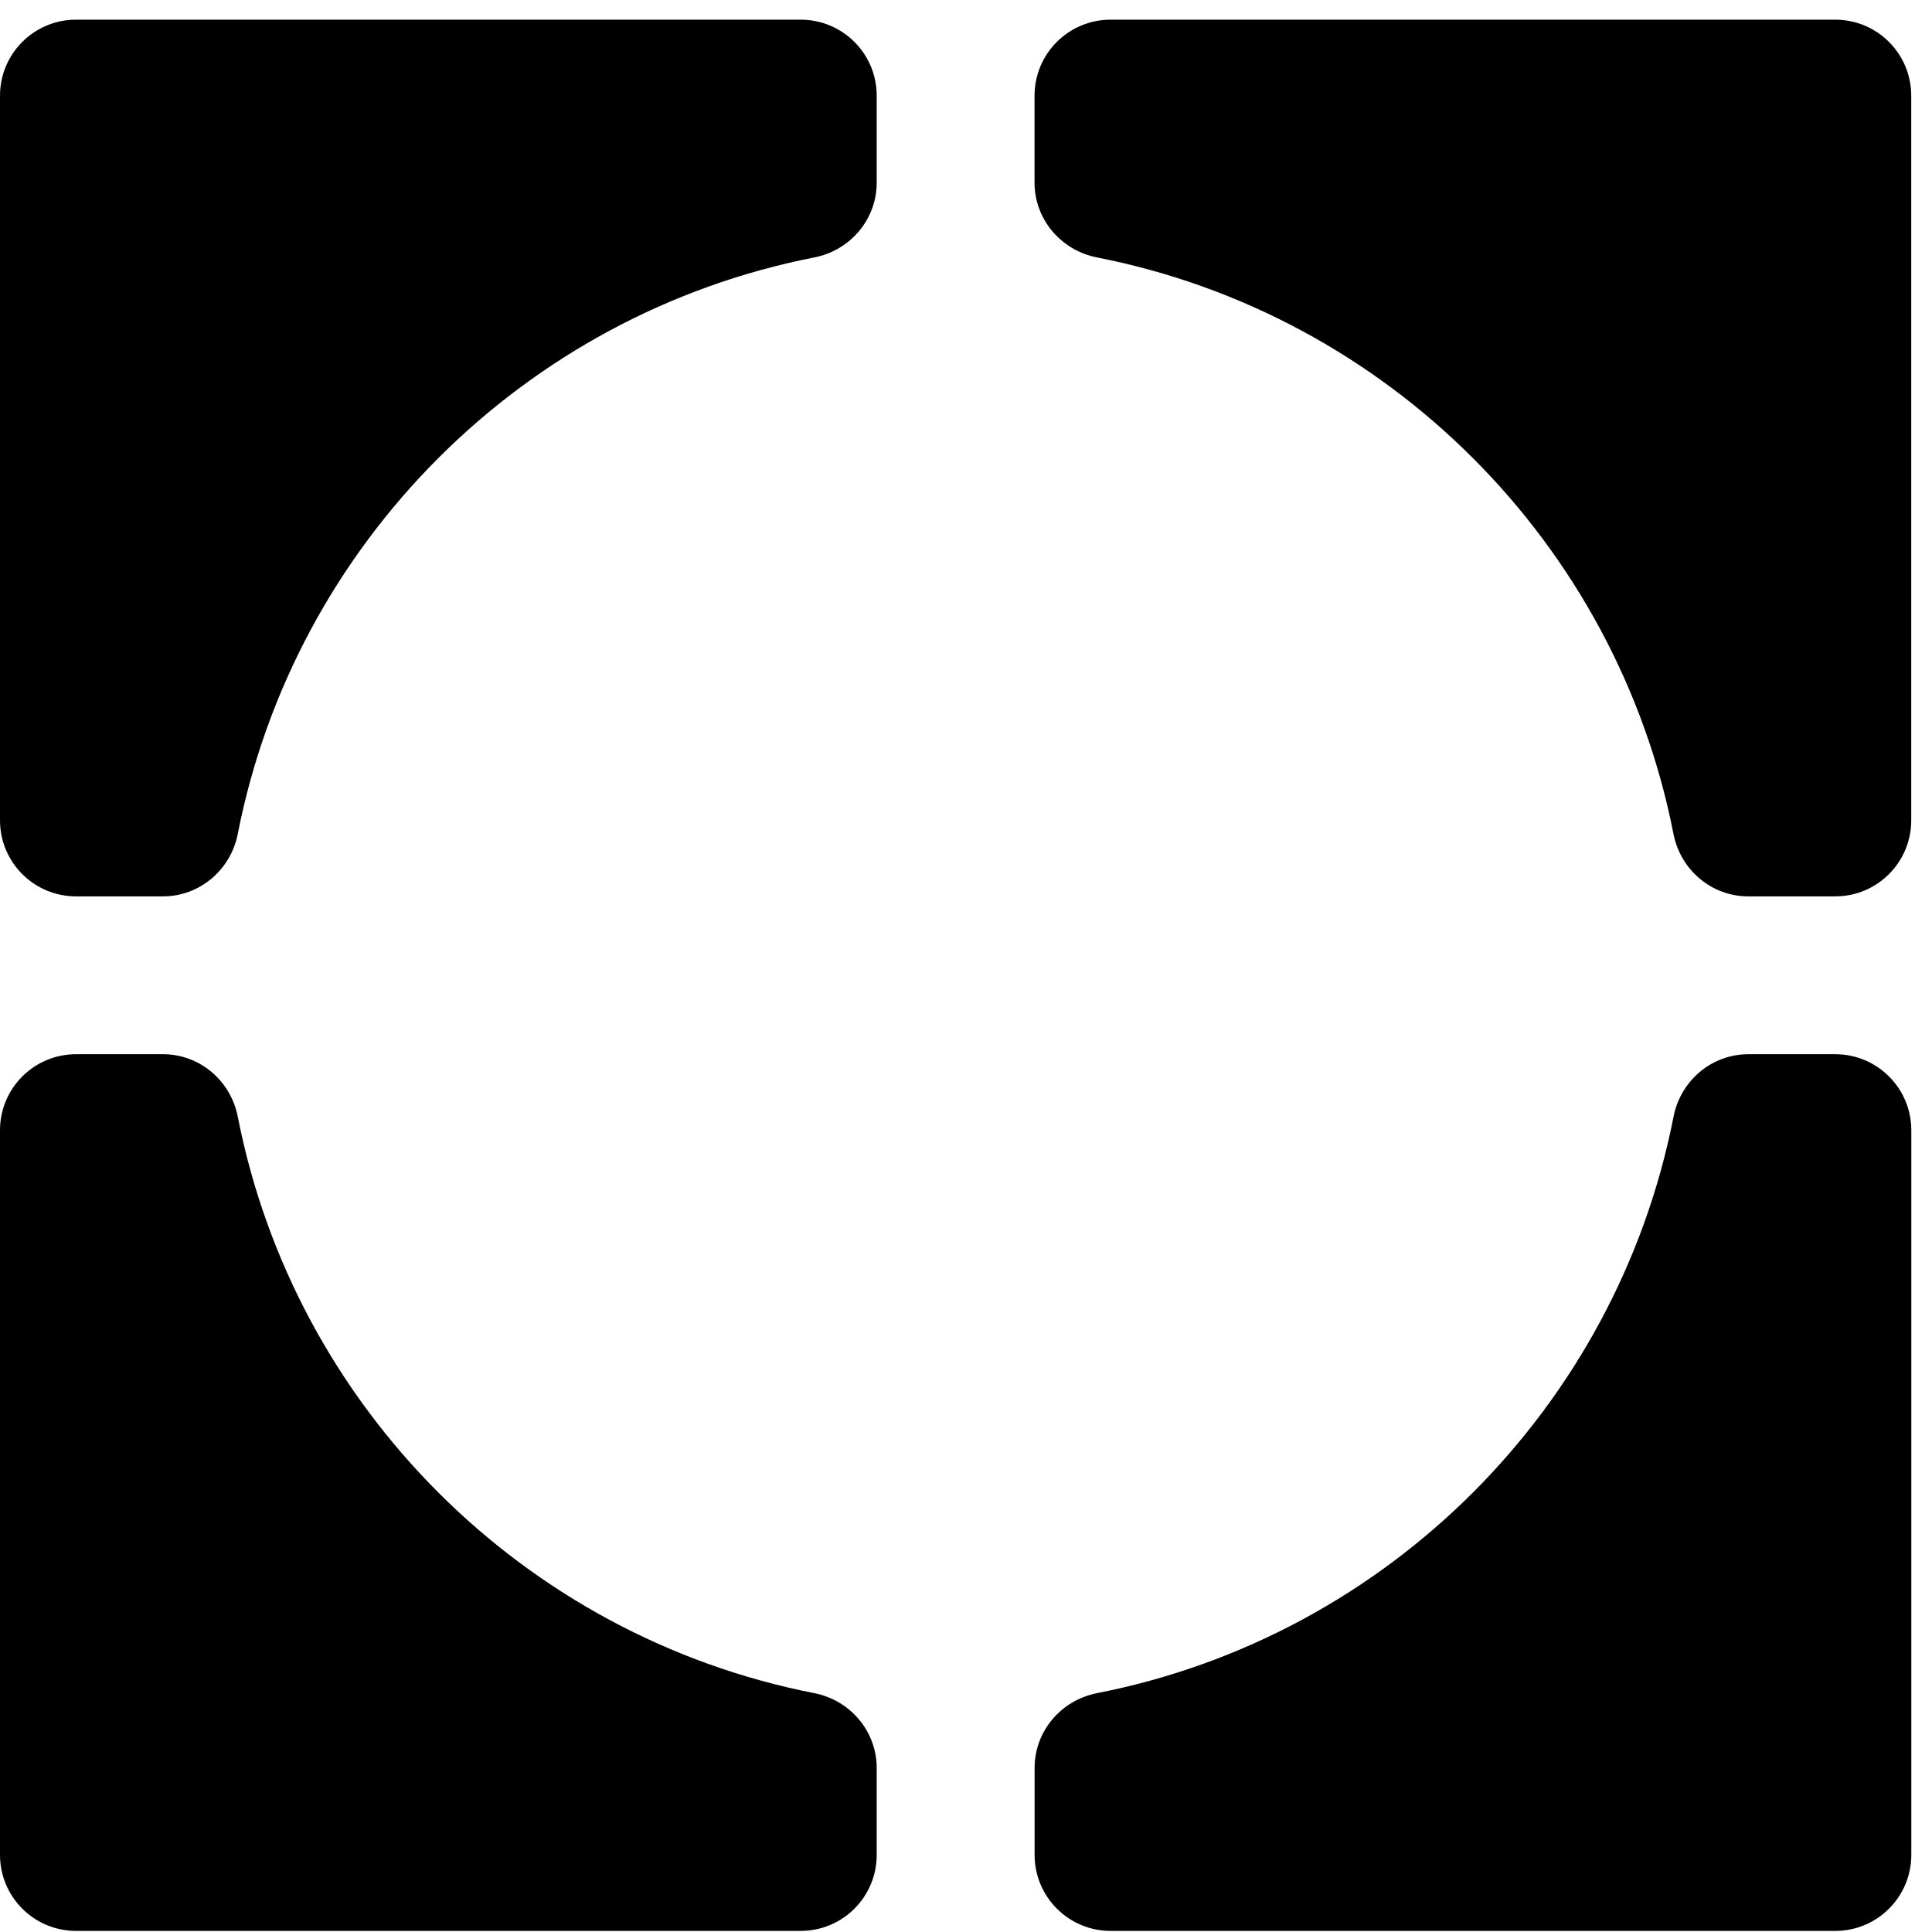<svg width="55" height="55" viewBox="0 0 55 55" fill="none" xmlns="http://www.w3.org/2000/svg">
<path d="M24.958 5.198V2.726C24.958 1.528 23.99 0.56 22.792 0.56H2.166C0.968 0.56 0 1.528 0 2.726V23.352C0 24.55 0.968 25.518 2.166 25.518H4.638C5.683 25.518 6.568 24.766 6.769 23.739C8.39 15.466 14.906 8.951 23.179 7.329C24.206 7.128 24.958 6.247 24.958 5.198Z" fill="black"/>
<path d="M49.772 25.518H52.243C53.441 25.518 54.409 24.55 54.409 23.352V2.726C54.409 1.528 53.441 0.56 52.243 0.56H31.617C30.42 0.56 29.451 1.528 29.451 2.726V5.198C29.451 6.243 30.203 7.128 31.23 7.329C39.503 8.951 46.019 15.466 47.64 23.739C47.841 24.766 48.723 25.518 49.772 25.518Z" fill="black"/>
<path d="M29.453 50.331V52.803C29.453 54.001 30.421 54.969 31.619 54.969H52.245C53.443 54.969 54.411 54.001 54.411 52.803V32.177C54.411 30.98 53.443 30.011 52.245 30.011H49.773C48.728 30.011 47.843 30.763 47.642 31.79C46.02 40.063 39.505 46.579 31.232 48.2C30.205 48.401 29.453 49.283 29.453 50.331Z" fill="black"/>
<path d="M4.638 30.011H2.166C0.968 30.011 0 30.98 0 32.177V52.803C0 54.001 0.968 54.969 2.166 54.969H22.792C23.99 54.969 24.958 54.001 24.958 52.803V50.331C24.958 49.286 24.206 48.401 23.179 48.2C14.906 46.579 8.39 40.063 6.769 31.79C6.568 30.763 5.686 30.011 4.638 30.011Z" fill="black"/>
</svg>
